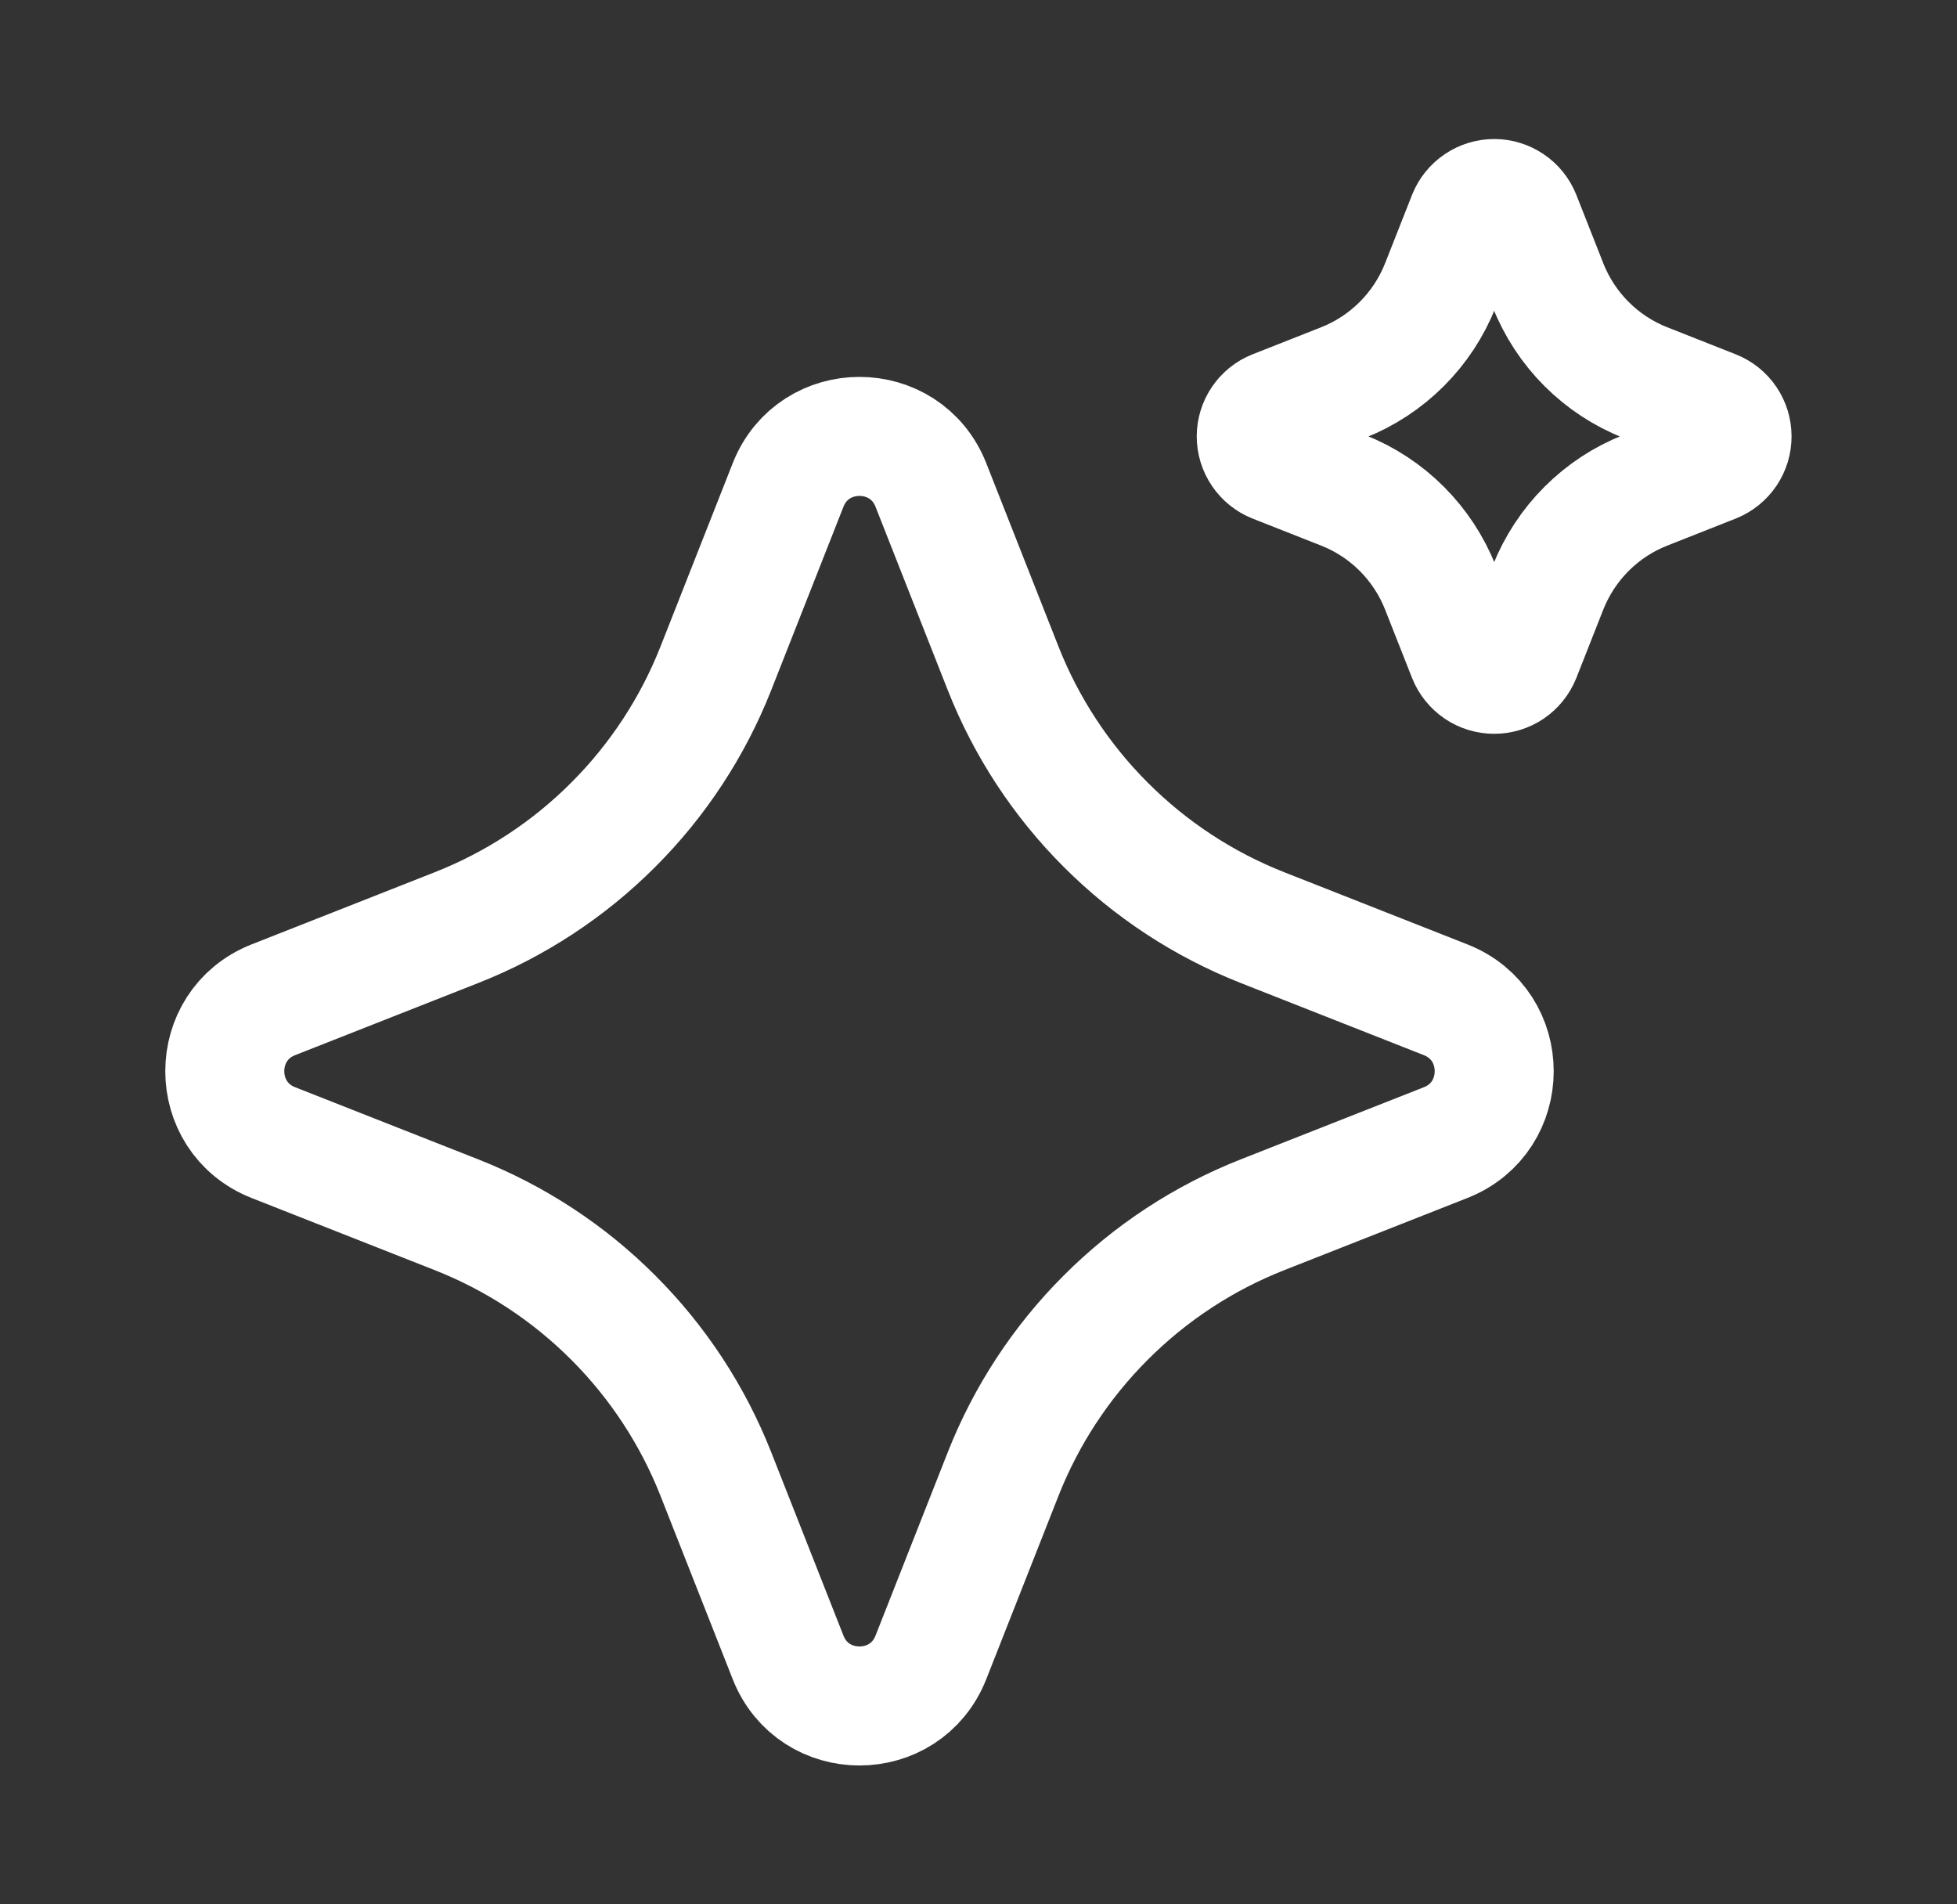 <svg width="37" height="36" viewBox="0 0 37 36" fill="none" xmlns="http://www.w3.org/2000/svg">
<rect x="0" y="0" width="37" height="36" fill="#333333" stroke="none"/>
<path d="M14.9 9.168C15.383 7.944 17.117 7.944 17.6 9.168L18.965 12.633C19.402 13.742 20.063 14.75 20.907 15.593C21.75 16.437 22.758 17.098 23.867 17.535L27.332 18.9C28.556 19.383 28.556 21.117 27.332 21.6L23.867 22.965C22.758 23.402 21.75 24.063 20.907 24.907C20.063 25.75 19.402 26.758 18.965 27.867L17.6 31.332C17.117 32.556 15.383 32.556 14.9 31.332L13.535 27.867C13.098 26.758 12.437 25.75 11.593 24.907C10.75 24.063 9.742 23.402 8.633 22.965L5.168 21.6C3.944 21.117 3.944 19.383 5.168 18.9L8.633 17.535C9.742 17.098 10.75 16.437 11.593 15.593C12.437 14.75 13.098 13.742 13.535 12.633L14.9 9.168ZM27.744 4.095C27.785 3.994 27.855 3.907 27.945 3.847C28.035 3.786 28.141 3.753 28.25 3.753C28.359 3.753 28.465 3.786 28.555 3.847C28.645 3.907 28.715 3.994 28.756 4.095L29.268 5.394C29.6 6.234 30.266 6.9 31.106 7.232L32.405 7.745C32.506 7.785 32.593 7.855 32.654 7.945C32.715 8.035 32.747 8.141 32.747 8.25C32.747 8.359 32.715 8.465 32.654 8.555C32.593 8.645 32.506 8.715 32.405 8.756L31.106 9.269C30.69 9.433 30.313 9.681 29.997 9.997C29.681 10.313 29.433 10.691 29.268 11.106L28.756 12.405C28.715 12.506 28.645 12.593 28.555 12.654C28.465 12.715 28.359 12.747 28.25 12.747C28.141 12.747 28.035 12.715 27.945 12.654C27.855 12.593 27.785 12.506 27.744 12.405L27.232 11.106C27.067 10.691 26.819 10.313 26.503 9.997C26.187 9.681 25.81 9.433 25.394 9.269L24.093 8.756C23.992 8.715 23.906 8.645 23.845 8.555C23.784 8.465 23.751 8.359 23.751 8.25C23.751 8.141 23.784 8.035 23.845 7.945C23.906 7.855 23.992 7.785 24.093 7.745L25.394 7.232C25.81 7.067 26.187 6.819 26.503 6.503C26.819 6.187 27.067 5.81 27.232 5.394L27.744 4.095Z" stroke="white" stroke-width="2.25"/>
</svg>
